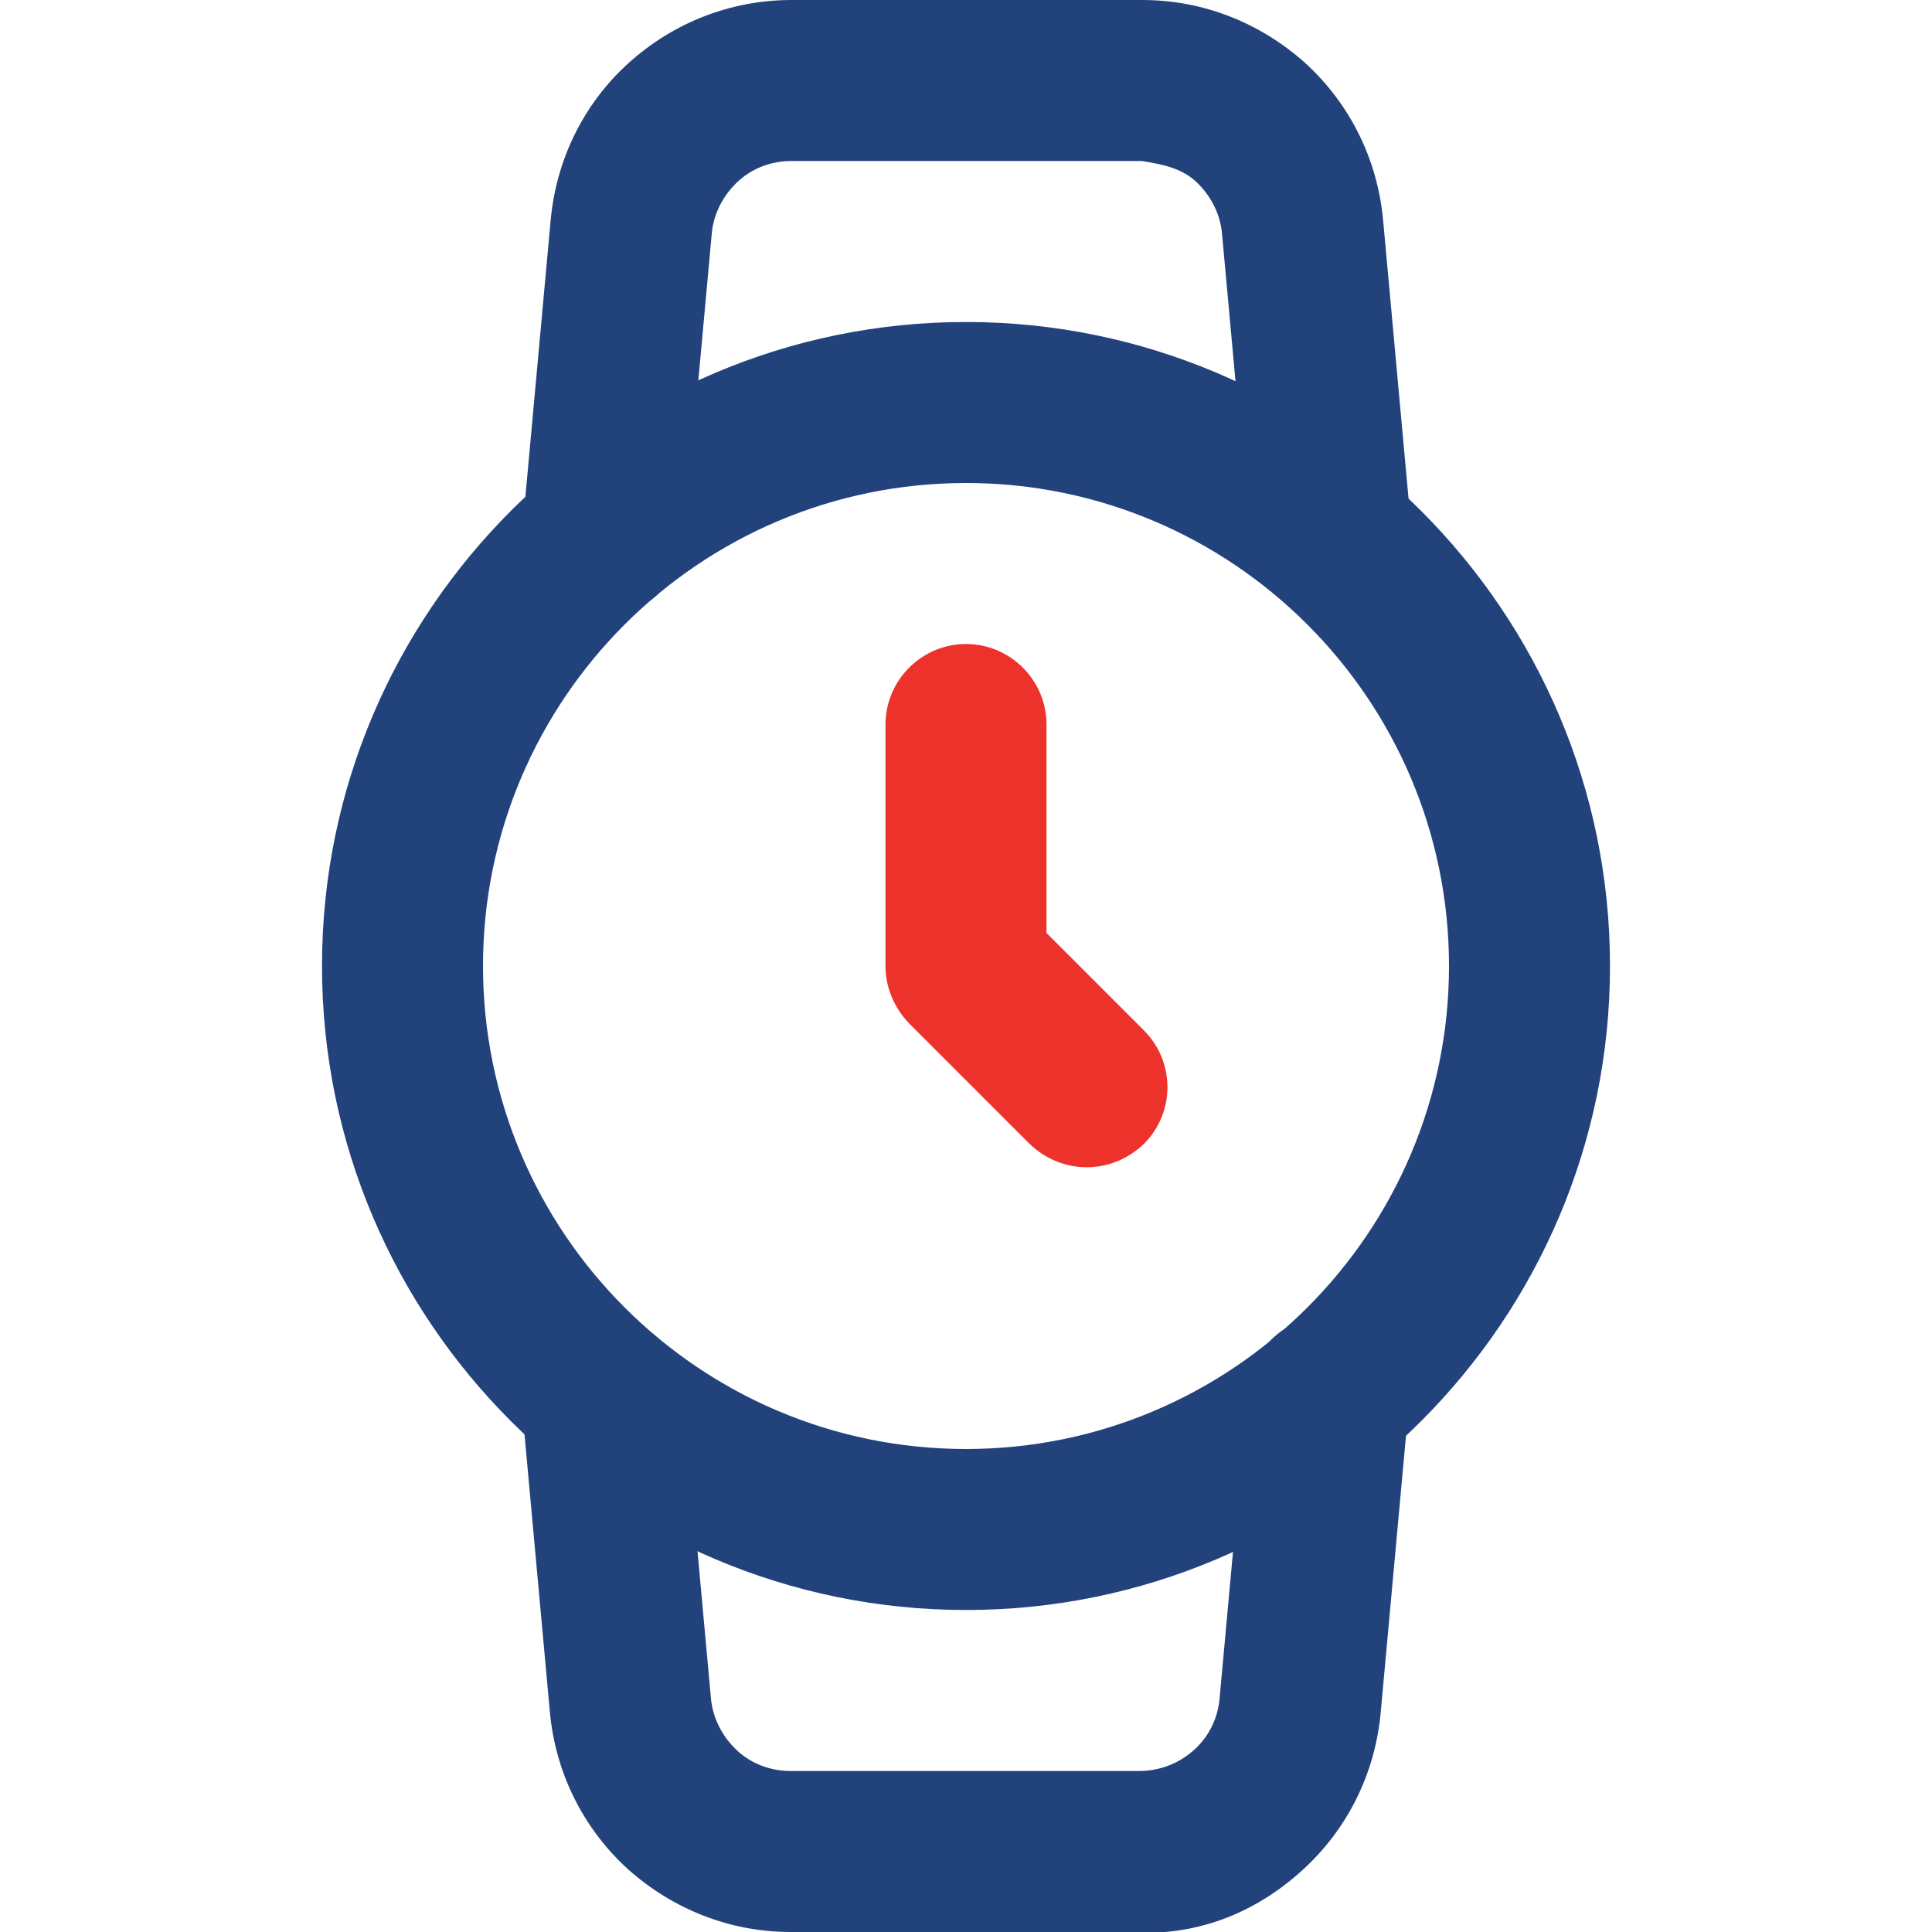 <svg width="24" height="24" viewBox="0 0 24 24" fill="none" xmlns="http://www.w3.org/2000/svg">
<g clip-path="url(#clip0_1031_1887)">
<path d="M12 20C7.59 20 4 16.41 4 12C4 7.59 7.59 4 12 4C16.41 4 20 7.59 20 12C20 16.41 16.41 20 12 20ZM12 6C8.69 6 6 8.69 6 12C6 15.31 8.69 18 12 18C15.31 18 18 15.31 18 12C18 8.69 15.31 6 12 6Z" fill="#22427C"/>
<path d="M13.5 14.5C13.24 14.5 12.99 14.4 12.79 14.21L11.29 12.71C11.11 12.52 11 12.27 11 12V9C11 8.45 11.45 8 12 8C12.55 8 13 8.45 13 9V11.59L14.21 12.8C14.6 13.19 14.6 13.82 14.21 14.21C14.01 14.4 13.76 14.5 13.5 14.5Z" fill="#ED322C"/>
<path d="M9.821 24C9.071 24 8.361 23.72 7.801 23.22C7.241 22.71 6.901 22.02 6.831 21.27L6.481 17.44C6.431 16.89 6.841 16.4 7.391 16.35C7.951 16.31 8.431 16.71 8.481 17.26L8.831 21.09C8.851 21.34 8.971 21.57 9.151 21.74C9.331 21.91 9.571 22 9.821 22H14.151C14.401 22 14.641 21.91 14.831 21.74C15.021 21.57 15.131 21.34 15.151 21.09L15.501 17.26C15.551 16.71 16.041 16.3 16.591 16.36C17.141 16.41 17.551 16.9 17.501 17.45L17.151 21.28C17.081 22.03 16.741 22.72 16.181 23.23C15.621 23.74 14.931 24.03 14.151 24.01H9.831C9.831 24 9.821 24 9.821 24ZM7.491 7.65C7.461 7.65 7.431 7.65 7.401 7.65C6.851 7.6 6.441 7.11 6.491 6.56L6.841 2.73C6.911 1.98 7.251 1.29 7.801 0.79C8.361 0.28 9.081 0 9.831 0H14.181H14.191C14.941 0 15.651 0.28 16.211 0.78C16.771 1.29 17.111 1.98 17.181 2.73L17.531 6.56C17.581 7.11 17.171 7.6 16.621 7.65C16.061 7.7 15.581 7.29 15.531 6.74L15.181 2.91C15.161 2.66 15.041 2.43 14.861 2.26C14.681 2.09 14.441 2.04 14.181 2H9.831C9.581 2 9.341 2.09 9.161 2.26C8.981 2.43 8.861 2.66 8.841 2.91L8.491 6.74C8.441 7.26 8.001 7.65 7.491 7.65Z" fill="#22427C"/>
</g>
<defs>
<clipPath id="clip0_1031_1887">
<rect width="24" height="24" fill="white"/>
</clipPath>
</defs>
</svg>
